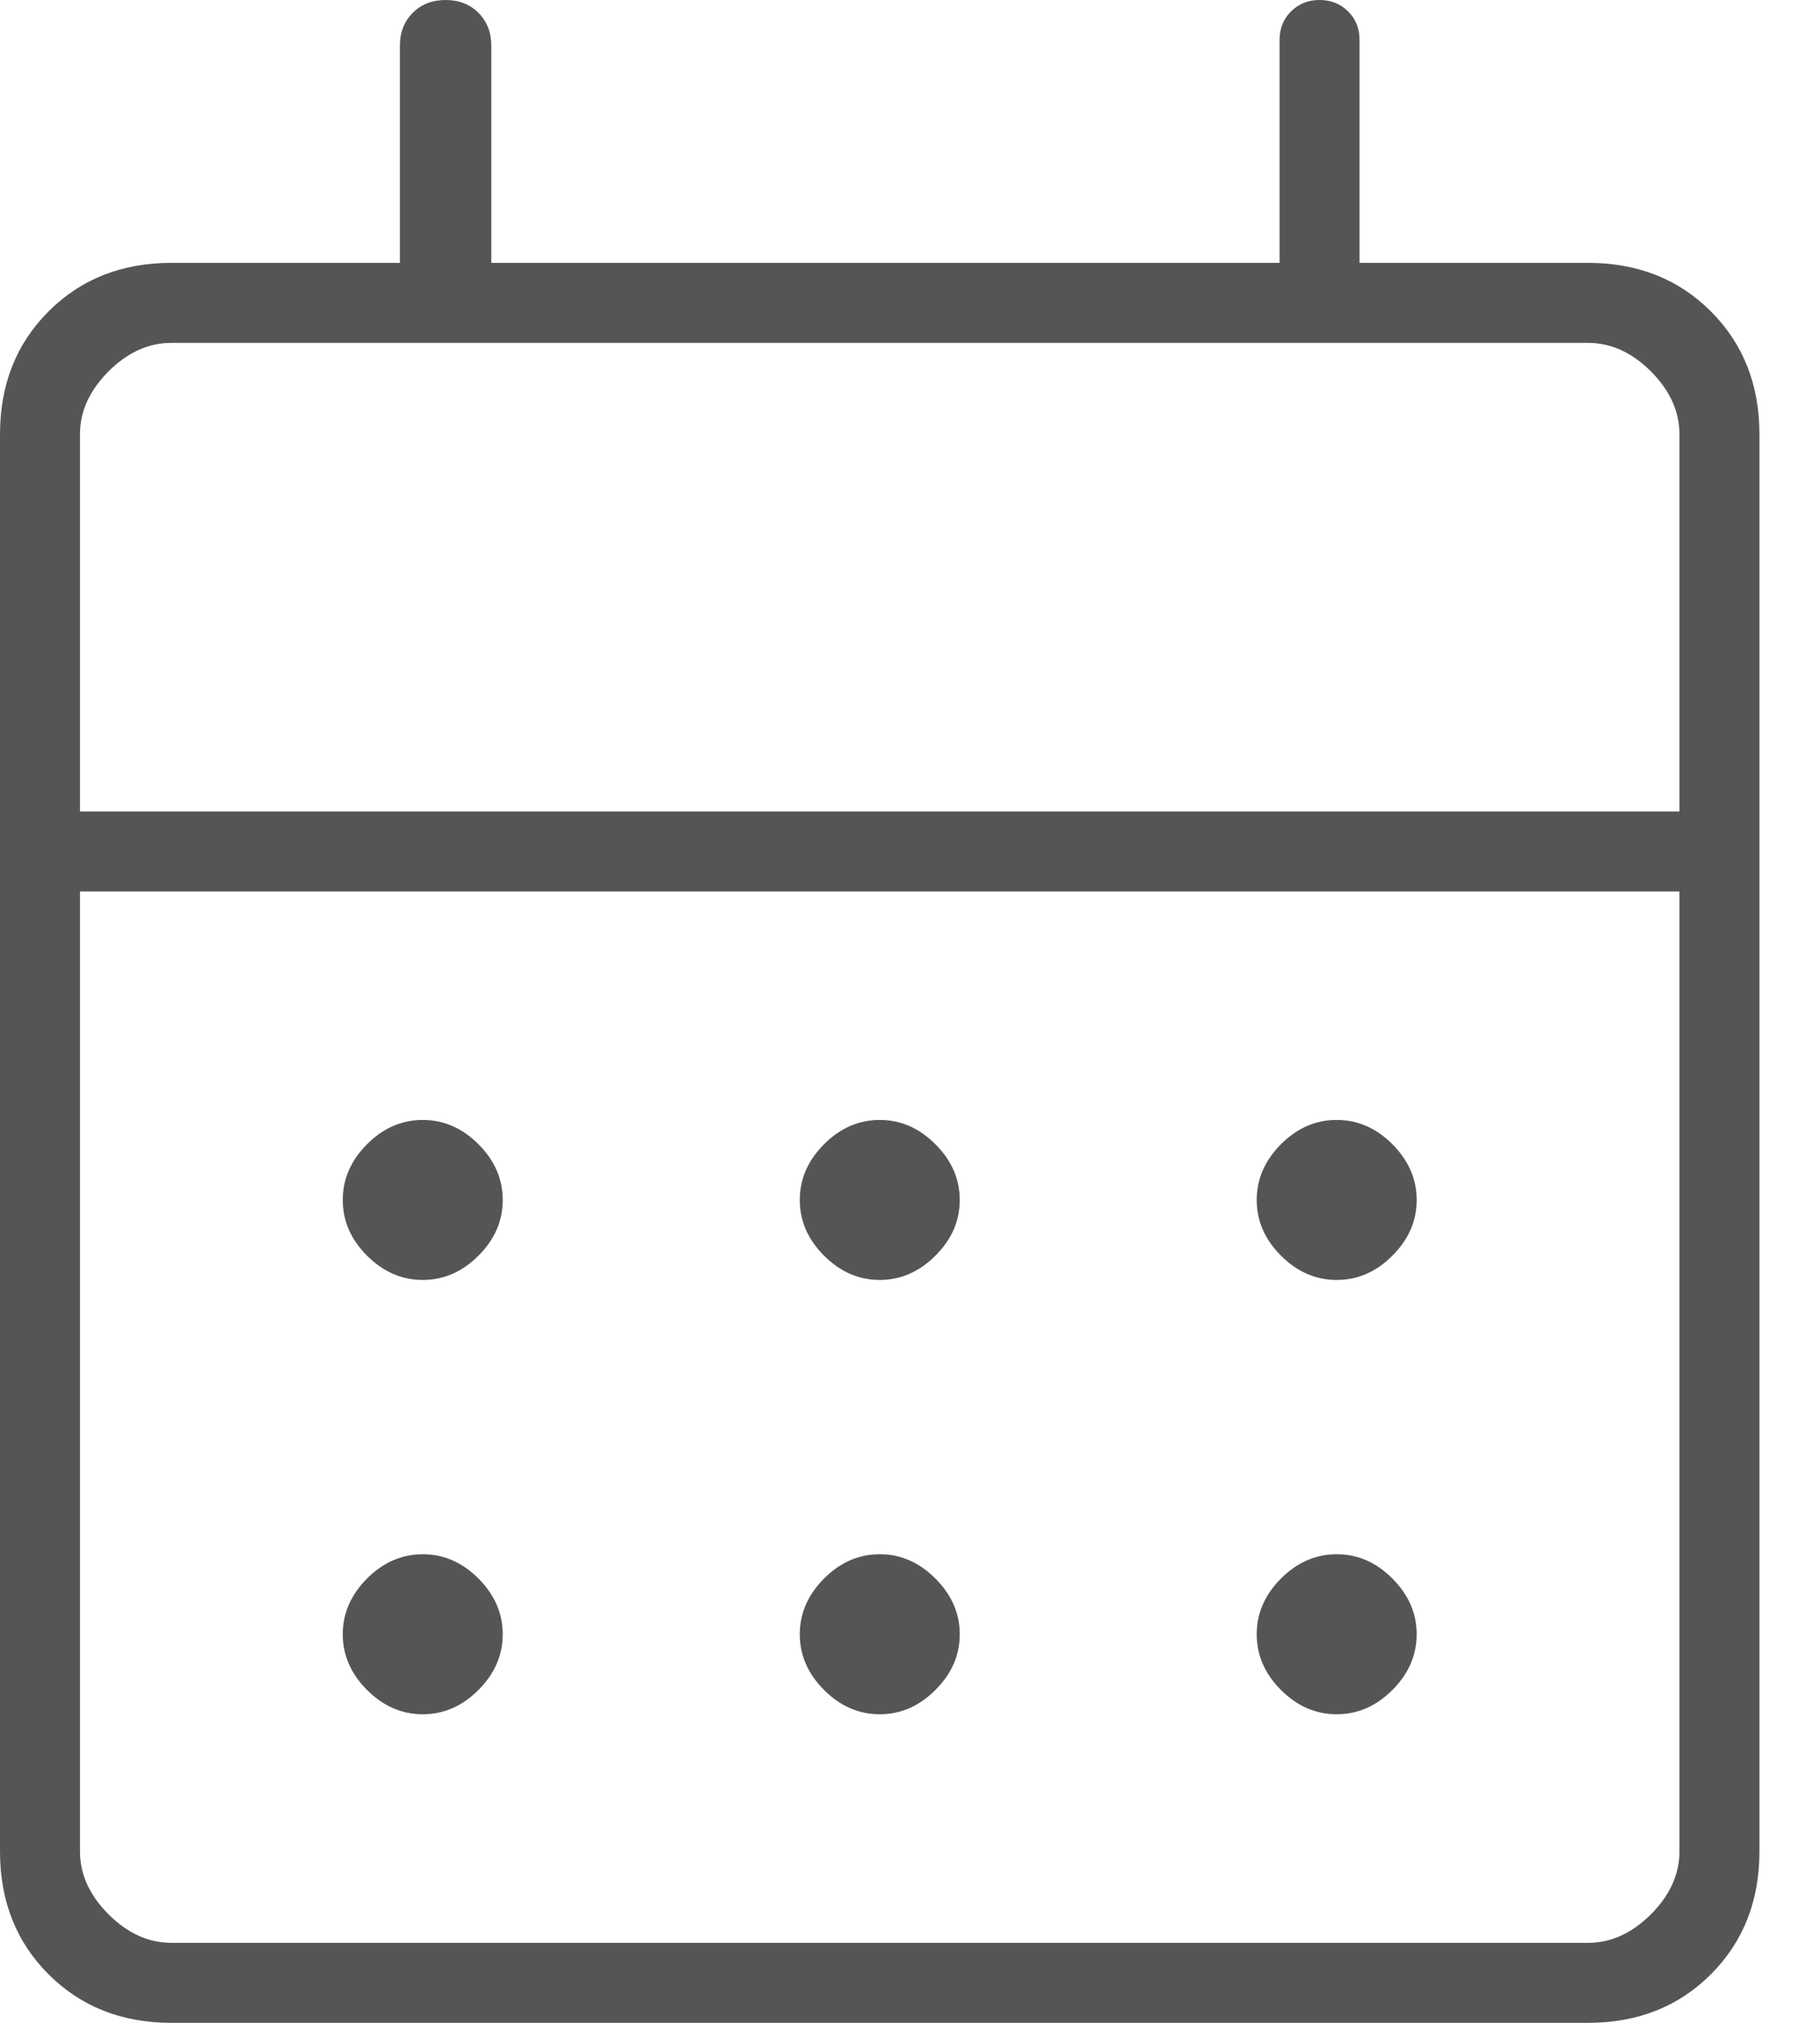 <svg width="18" height="20" viewBox="0 0 18 20" fill="none" xmlns="http://www.w3.org/2000/svg">
<path fill-rule="evenodd" clip-rule="evenodd" d="M0.48 19.52C0.8 19.84 1.205 20 1.695 20H15.706C16.196 20 16.601 19.84 16.921 19.52C17.241 19.2 17.401 18.795 17.401 18.305V4.294C17.401 3.804 17.241 3.399 16.921 3.079C16.601 2.759 16.196 2.599 15.706 2.599H13.446V0.395C13.446 0.282 13.409 0.188 13.333 0.113C13.258 0.038 13.164 0 13.051 0C12.938 0 12.844 0.038 12.768 0.113C12.693 0.188 12.655 0.282 12.655 0.395V2.599H4.859V0.452C4.859 0.32 4.816 0.212 4.732 0.127C4.647 0.042 4.539 0 4.407 0C4.275 0 4.167 0.042 4.082 0.127C3.997 0.212 3.955 0.32 3.955 0.452V2.599H1.695C1.205 2.599 0.8 2.759 0.48 3.079C0.16 3.399 0 3.804 0 4.294V18.305C0 18.795 0.16 19.2 0.48 19.52ZM15.706 19.209H1.695C1.469 19.209 1.262 19.115 1.073 18.927C0.885 18.738 0.791 18.531 0.791 18.305V8.814H16.61V18.305C16.61 18.531 16.516 18.738 16.328 18.927C16.139 19.115 15.932 19.209 15.706 19.209ZM0.833 8.023H16.61V4.294C16.61 4.068 16.516 3.861 16.328 3.672C16.139 3.484 15.932 3.39 15.706 3.39H1.695C1.469 3.39 1.262 3.484 1.073 3.672C0.958 3.788 0.878 3.91 0.833 4.04C0.805 4.122 0.791 4.206 0.791 4.294V8.023H0.833ZM8.701 12.655C8.493 12.655 8.31 12.575 8.15 12.415C7.99 12.255 7.91 12.072 7.91 11.864C7.91 11.657 7.99 11.474 8.15 11.313C8.31 11.153 8.493 11.073 8.701 11.073C8.908 11.073 9.091 11.153 9.251 11.313C9.412 11.474 9.492 11.657 9.492 11.864C9.492 12.072 9.412 12.255 9.251 12.415C9.091 12.575 8.908 12.655 8.701 12.655ZM3.63 12.415C3.79 12.575 3.974 12.655 4.181 12.655C4.388 12.655 4.572 12.575 4.732 12.415C4.892 12.255 4.972 12.072 4.972 11.864C4.972 11.657 4.892 11.474 4.732 11.313C4.572 11.153 4.388 11.073 4.181 11.073C3.974 11.073 3.79 11.153 3.63 11.313C3.47 11.474 3.39 11.657 3.39 11.864C3.39 12.072 3.47 12.255 3.63 12.415ZM13.22 12.655C13.013 12.655 12.829 12.575 12.669 12.415C12.509 12.255 12.429 12.072 12.429 11.864C12.429 11.657 12.509 11.474 12.669 11.313C12.829 11.153 13.013 11.073 13.22 11.073C13.428 11.073 13.611 11.153 13.771 11.313C13.931 11.474 14.011 11.657 14.011 11.864C14.011 12.072 13.931 12.255 13.771 12.415C13.611 12.575 13.428 12.655 13.22 12.655ZM8.15 16.709C8.31 16.869 8.493 16.949 8.701 16.949C8.908 16.949 9.091 16.869 9.251 16.709C9.412 16.549 9.492 16.365 9.492 16.158C9.492 15.951 9.412 15.768 9.251 15.607C9.091 15.447 8.908 15.367 8.701 15.367C8.493 15.367 8.31 15.447 8.15 15.607C7.99 15.768 7.91 15.951 7.91 16.158C7.91 16.365 7.99 16.549 8.15 16.709ZM4.181 16.949C3.974 16.949 3.79 16.869 3.63 16.709C3.47 16.549 3.39 16.365 3.39 16.158C3.39 15.951 3.47 15.768 3.63 15.607C3.79 15.447 3.974 15.367 4.181 15.367C4.388 15.367 4.572 15.447 4.732 15.607C4.892 15.768 4.972 15.951 4.972 16.158C4.972 16.365 4.892 16.549 4.732 16.709C4.572 16.869 4.388 16.949 4.181 16.949ZM12.669 16.709C12.829 16.869 13.013 16.949 13.22 16.949C13.428 16.949 13.611 16.869 13.771 16.709C13.931 16.549 14.011 16.365 14.011 16.158C14.011 15.951 13.931 15.768 13.771 15.607C13.611 15.447 13.428 15.367 13.22 15.367C13.013 15.367 12.829 15.447 12.669 15.607C12.509 15.768 12.429 15.951 12.429 16.158C12.429 16.365 12.509 16.549 12.669 16.709Z" fill="#555555"/>
</svg>
